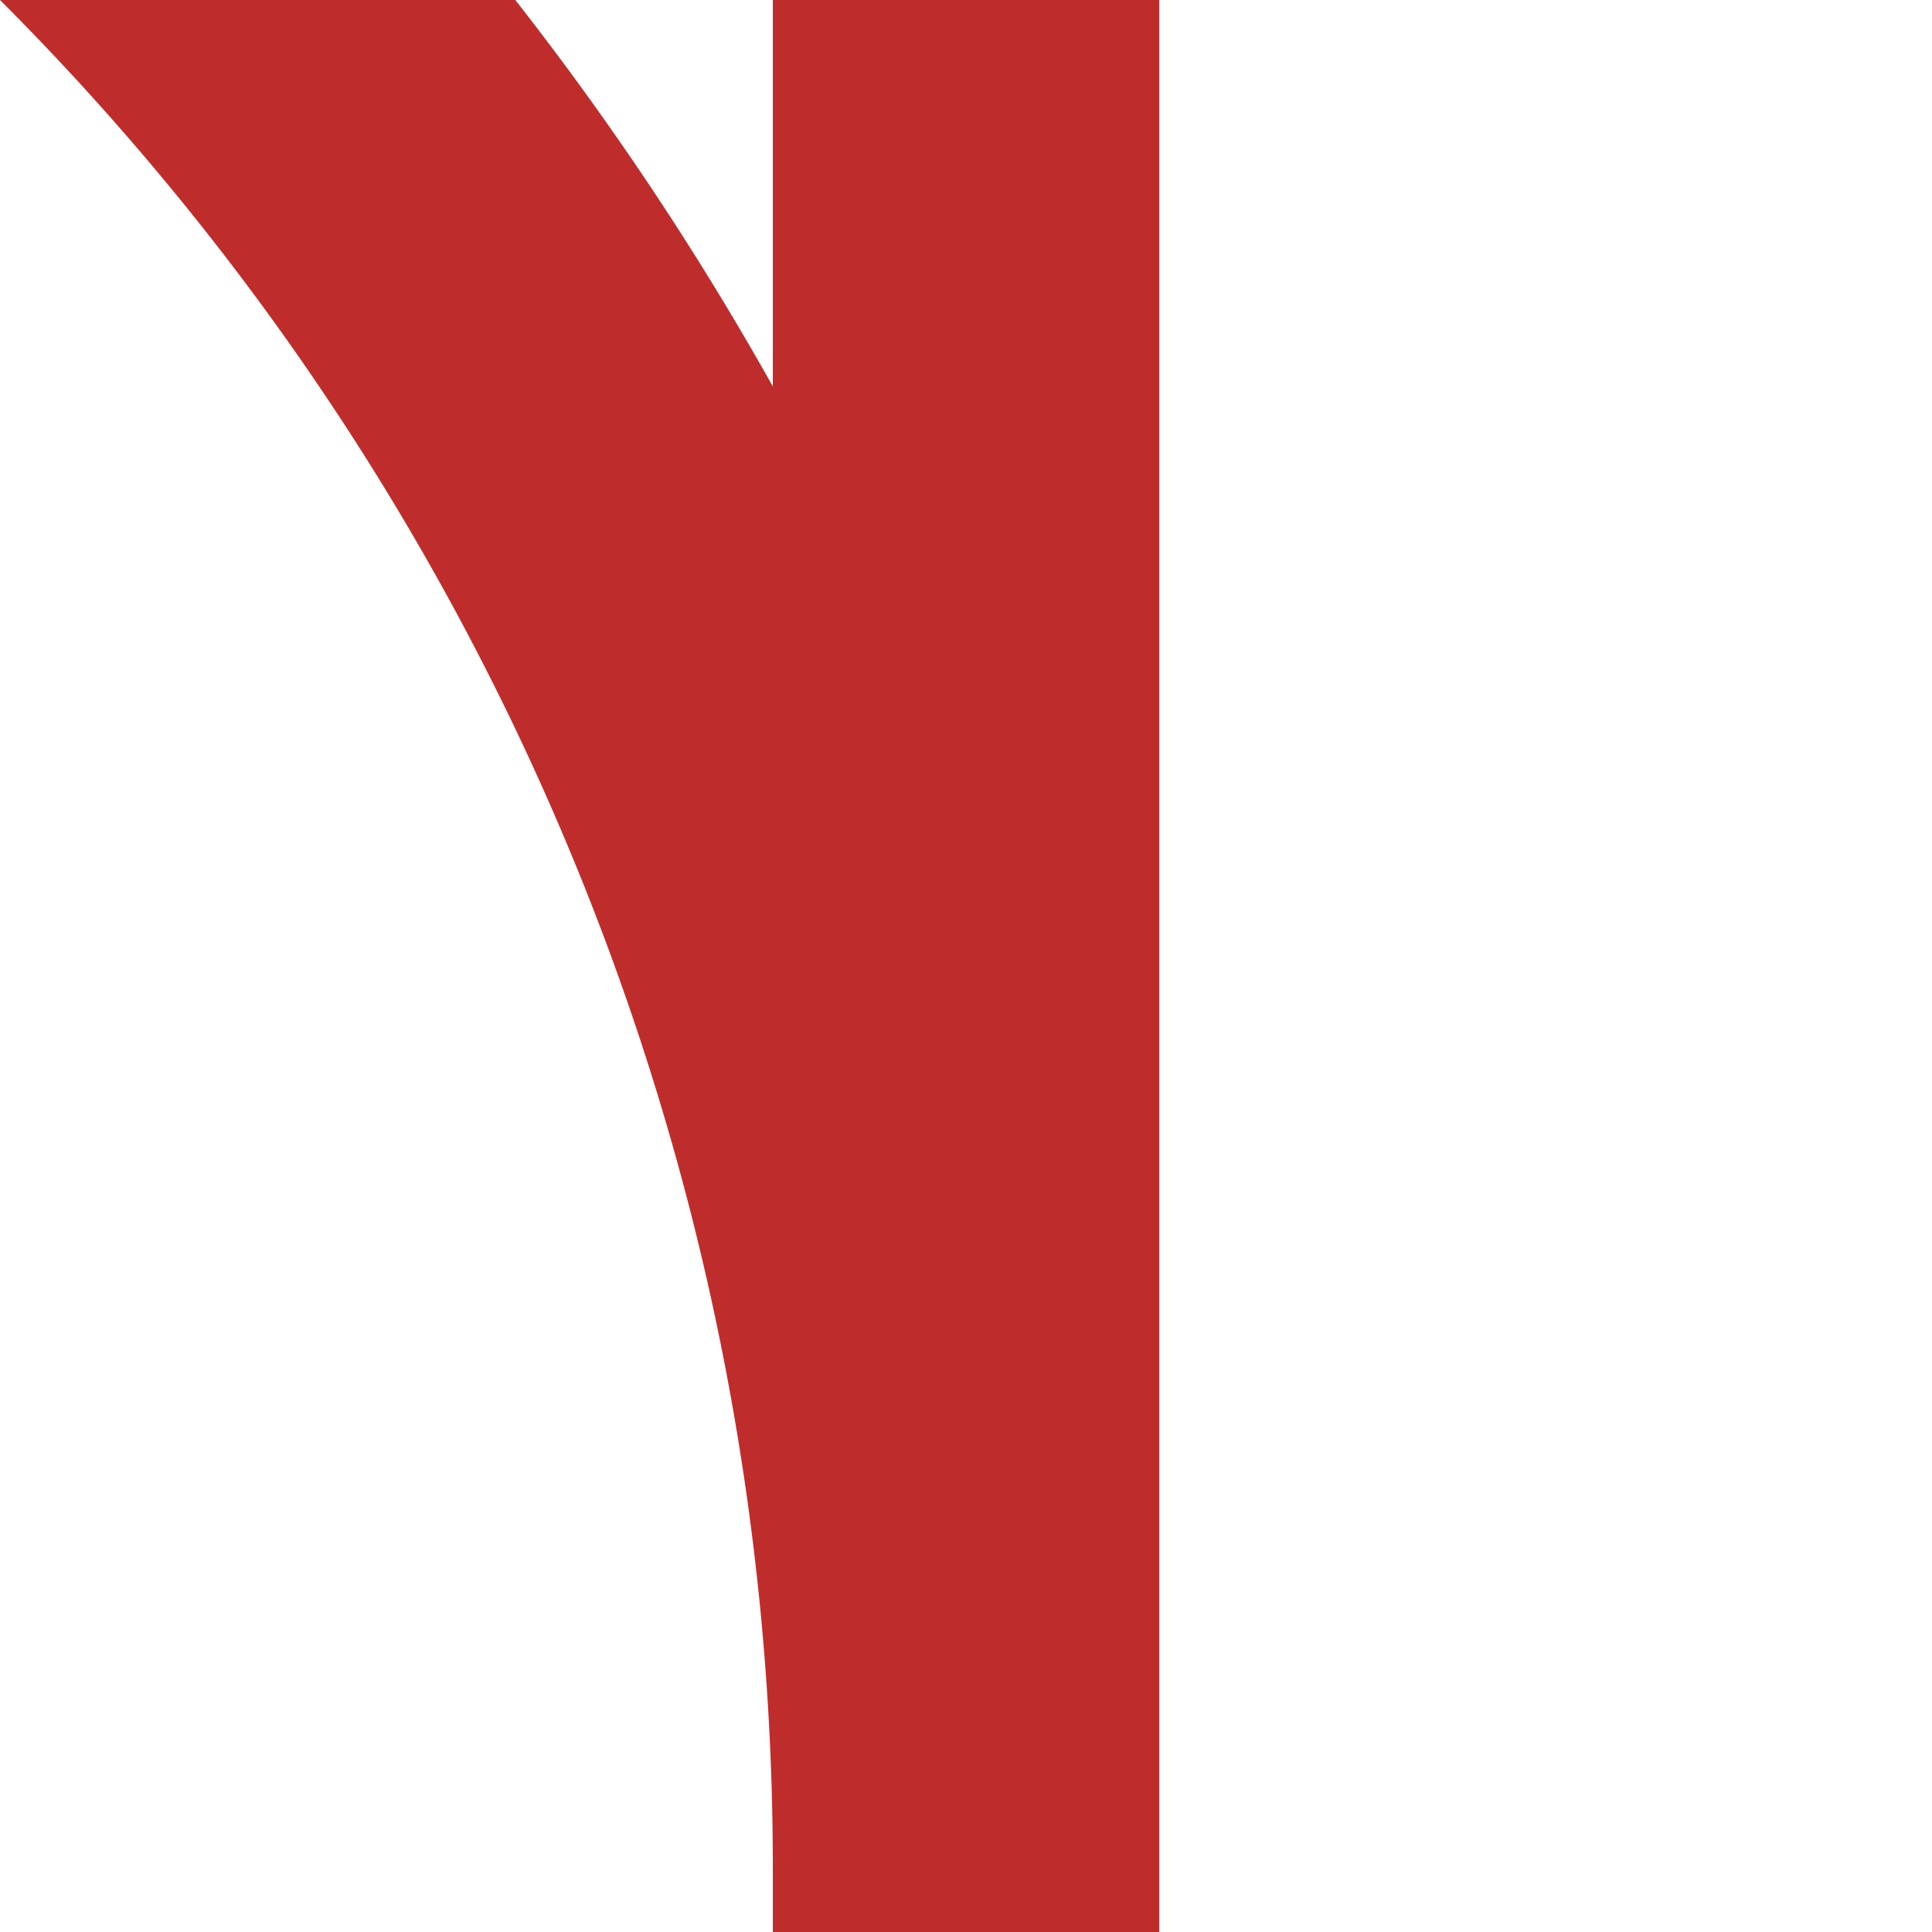 <?xml version="1.0" encoding="UTF-8"?>
<svg xmlns="http://www.w3.org/2000/svg" width="500" height="500">
 <title>kABZg+4</title>
 <path stroke="#BE2D2C" d="M -482.84,-250 A 732.84,732.84 0 0 1 250,482.84 V 500 0" stroke-width="100" fill="none"/>
</svg>